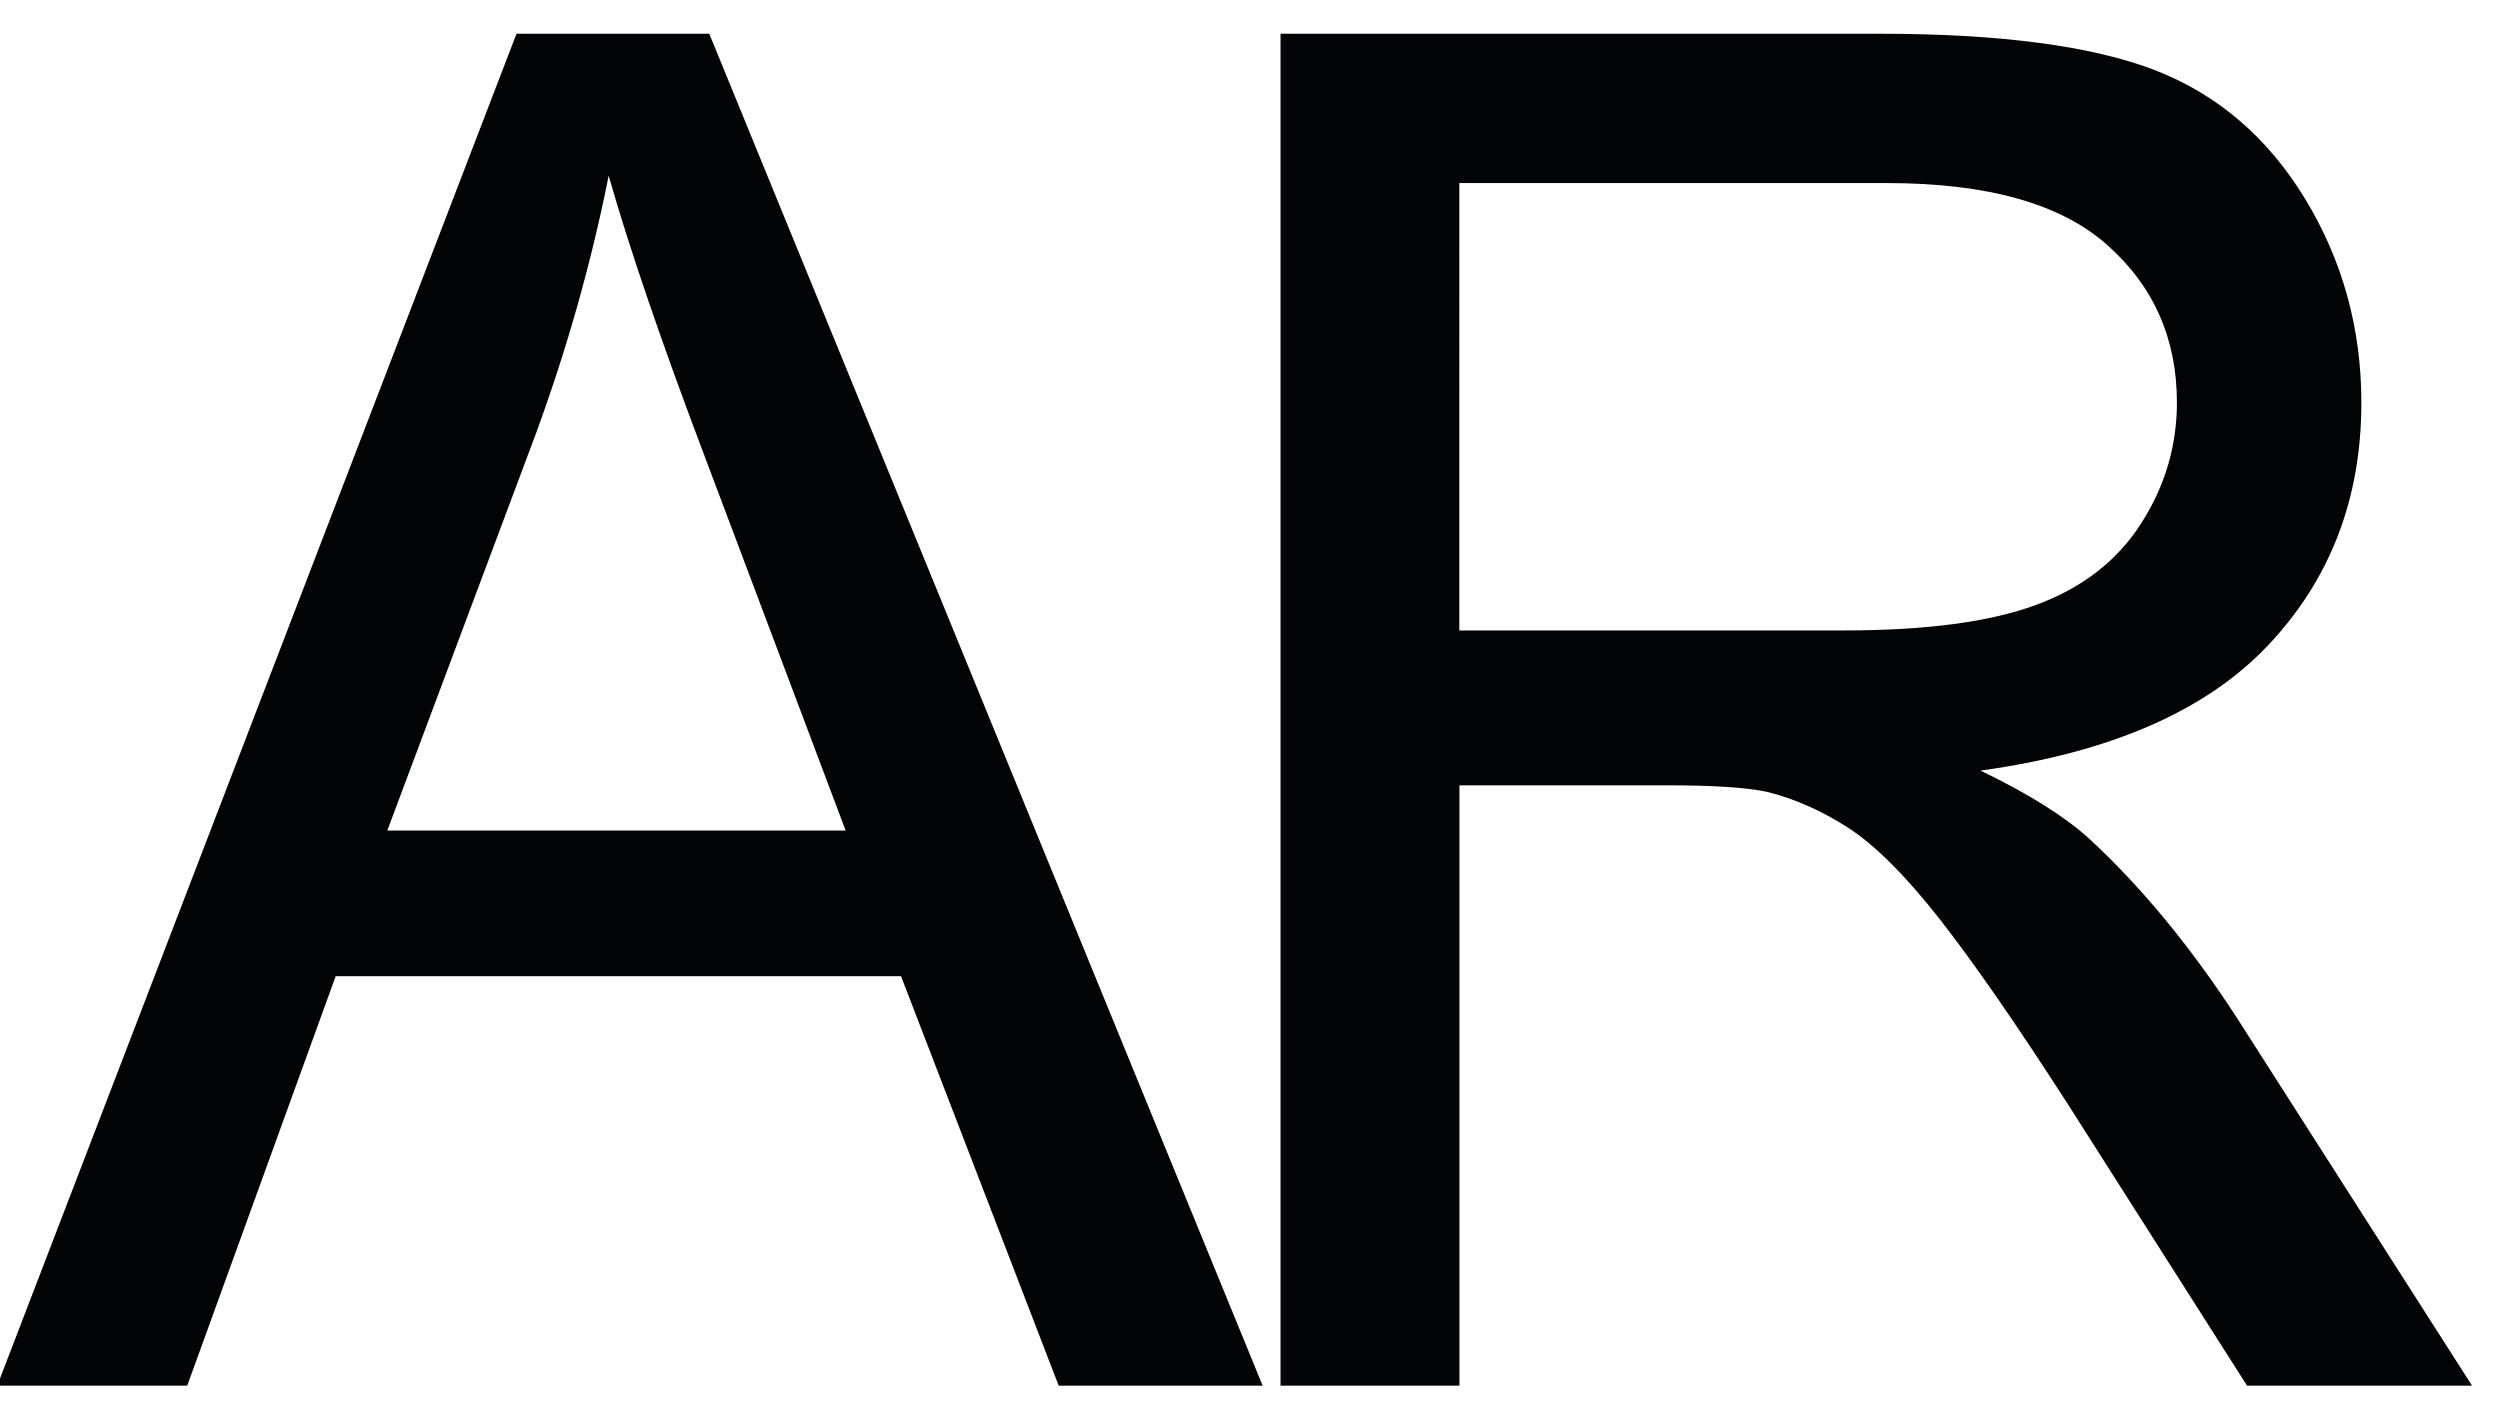 <?xml version="1.0" encoding="UTF-8"?> <svg xmlns="http://www.w3.org/2000/svg" xmlns:xlink="http://www.w3.org/1999/xlink" x="0px" y="0px" viewBox="0 0 19.855 11.339" style="enable-background:new 0 0 19.855 11.339;" xml:space="preserve"> <style type="text/css"> .st0{fill:#030406;} </style> <path class="st0" d="M-0.022,11.005L4.102,0.268h1.531l4.395,10.737H8.408L7.156,7.753h-4.49l-1.179,3.252H-0.022z M3.076,6.596 h3.64L5.596,3.623C5.254,2.719,5,1.977,4.834,1.396c-0.137,0.688-0.33,1.372-0.579,2.051L3.076,6.596z"></path> <path class="st0" d="M10.17,11.005V0.268h4.76c0.957,0,1.686,0.097,2.184,0.289c0.498,0.193,0.896,0.534,1.193,1.022 s0.447,1.028,0.447,1.619c0,0.762-0.247,1.404-0.74,1.926s-1.255,0.854-2.285,0.996c0.376,0.181,0.661,0.359,0.857,0.535 C17,7.036,17.394,7.512,17.765,8.083l1.868,2.922h-1.787l-1.422-2.234c-0.415-0.645-0.757-1.138-1.025-1.479 s-0.509-0.581-0.721-0.718c-0.213-0.137-0.429-0.232-0.648-0.286c-0.161-0.034-0.425-0.051-0.791-0.051h-1.648v4.768H10.17z M11.591,5.007h3.054c0.649,0,1.157-0.067,1.523-0.202c0.366-0.134,0.645-0.349,0.835-0.645c0.19-0.295,0.286-0.616,0.286-0.963 c0-0.508-0.185-0.925-0.554-1.252c-0.368-0.327-0.951-0.491-1.747-0.491h-3.398V5.007z"></path> </svg> 